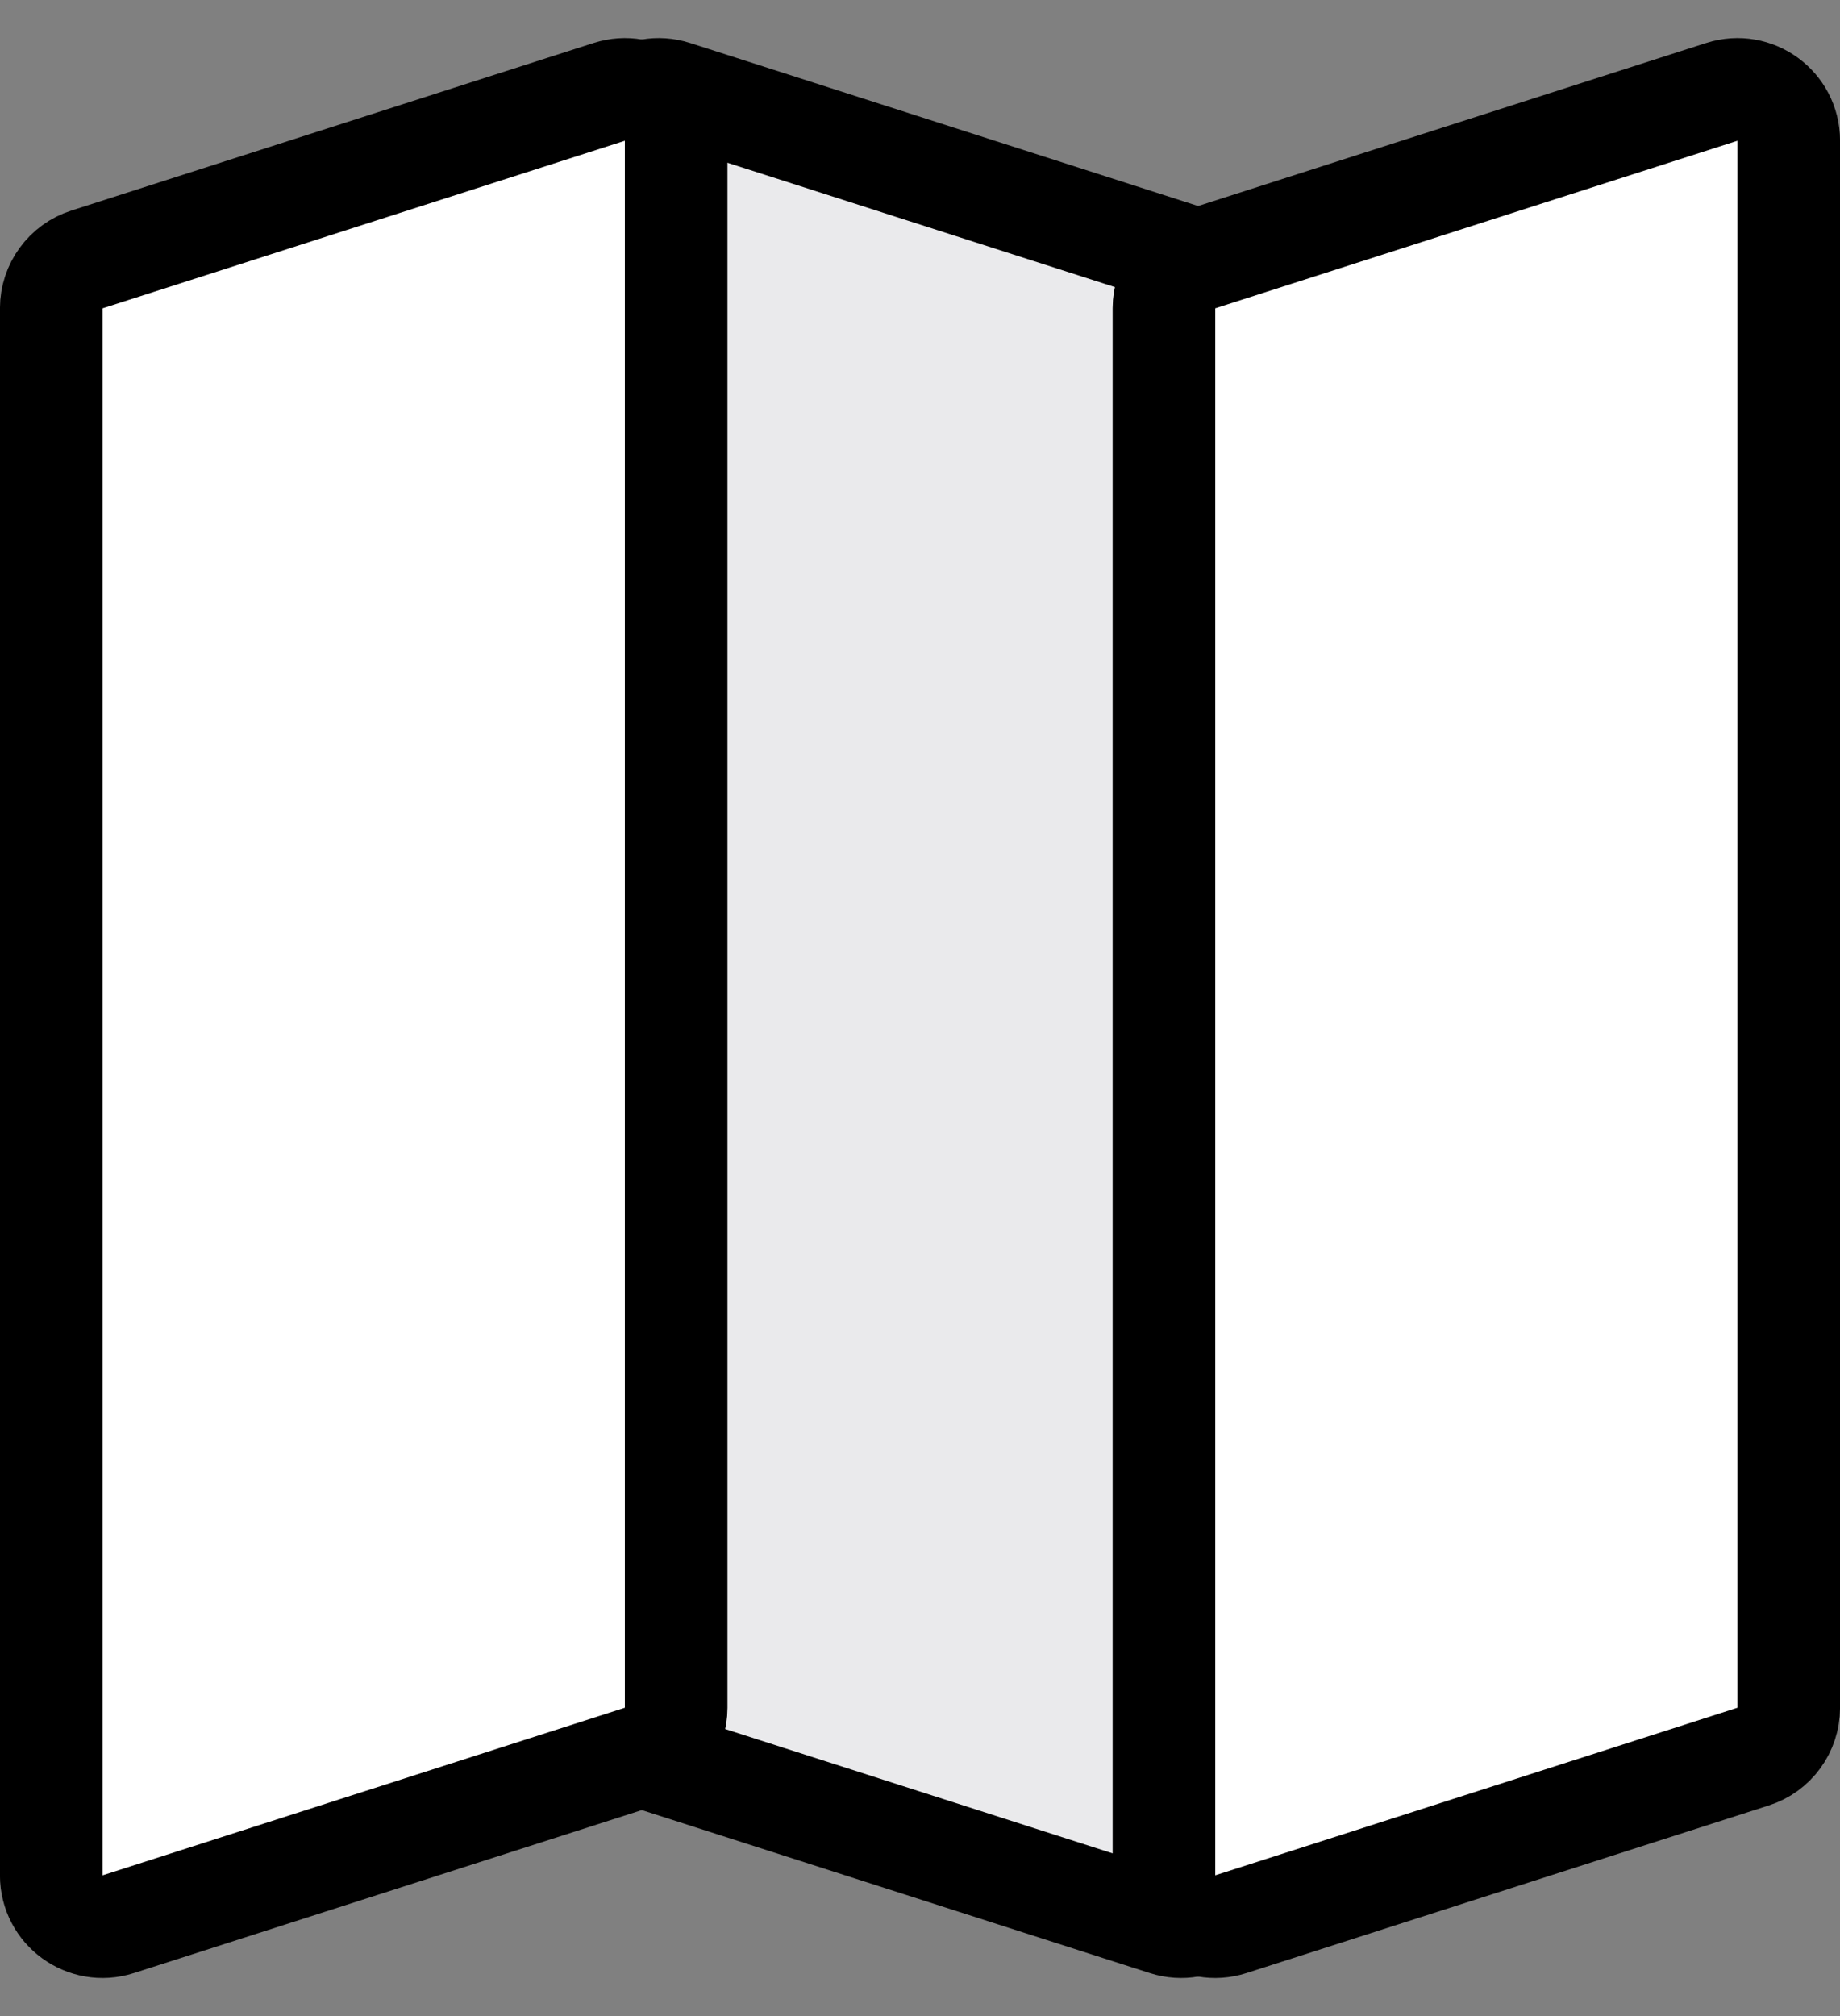 <svg width="21" height="23" viewBox="0 0 21 23" fill="none" xmlns="http://www.w3.org/2000/svg">
<rect x="0" y="0" width="21" height="23" fill="#808080" stroke="none"/>
<path d="M14.065 3.517C14.065 3.263 13.901 3.037 13.658 2.96L7.698 1.048C7.32 0.927 6.934 1.208 6.934 1.605V19.483C6.934 19.737 7.098 19.963 7.34 20.04L13.301 21.952C13.679 22.073 14.065 21.792 14.065 21.395V3.517Z" fill="#EAEAEC" stroke="black" stroke-width="1.171"/>
<path d="M0.585 3.517C0.585 3.263 0.75 3.037 0.992 2.96L6.953 1.048C7.33 0.927 7.717 1.208 7.717 1.605V19.483C7.717 19.737 7.552 19.963 7.31 20.04L1.35 21.952C0.972 22.073 0.585 21.792 0.585 21.395V3.517Z" fill="white" stroke="black" stroke-width="1.171"/>
<path d="M13.284 3.517C13.284 3.263 13.448 3.037 13.69 2.96L19.651 1.048C20.029 0.927 20.415 1.208 20.415 1.605V19.483C20.415 19.737 20.251 19.963 20.008 20.04L14.048 21.952C13.67 22.073 13.284 21.792 13.284 21.395V3.517Z" fill="white" stroke="black" stroke-width="1.171"/>
</svg>
